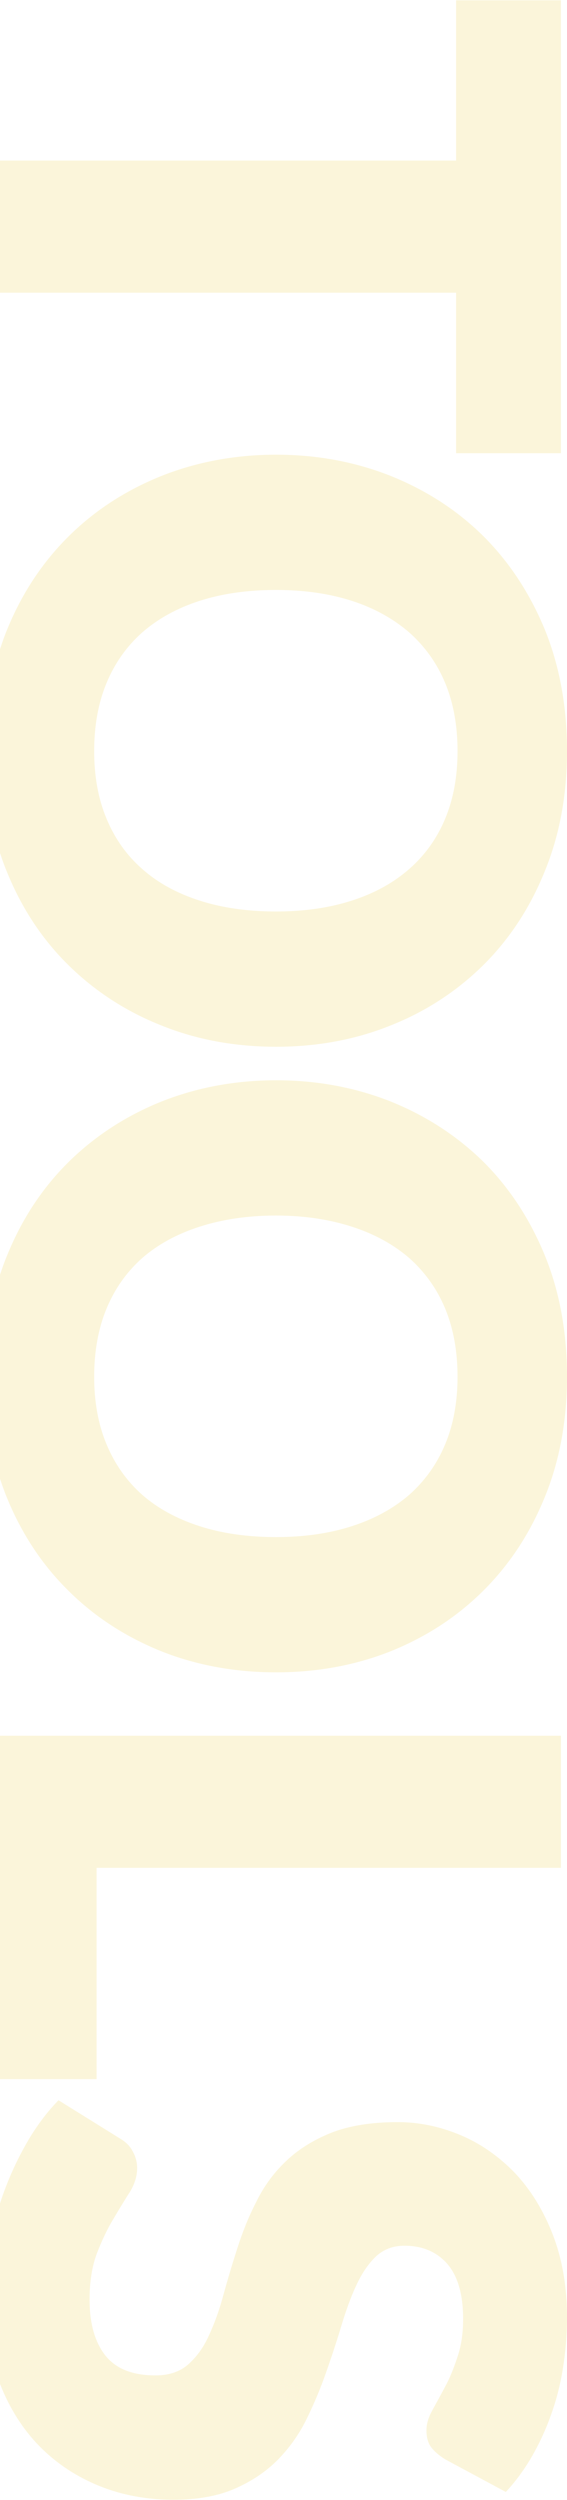 <?xml version="1.0" encoding="UTF-8"?>
<!DOCTYPE svg PUBLIC "-//W3C//DTD SVG 1.1//EN" "http://www.w3.org/Graphics/SVG/1.1/DTD/svg11.dtd">
<!-- Creator: CorelDRAW X6 -->
<svg xmlns="http://www.w3.org/2000/svg" xml:space="preserve" width="145px" height="639px" version="1.1" style="shape-rendering:geometricPrecision; text-rendering:geometricPrecision; image-rendering:optimizeQuality; fill-rule:evenodd; clip-rule:evenodd"
viewBox="0 0 2336 10292"
 xmlns:xlink="http://www.w3.org/1999/xlink">
 <defs>
  <style type="text/css">
   <![CDATA[
    .fil0 {fill:#E4BE07;fill-rule:nonzero;fill-opacity:0.149}
   ]]>
  </style>
 </defs>
 <g id="Layer_x0020_1">
  <path class="fil0" d="M2311 1865l-432 0 0 -661 -1879 0 0 -544 1879 0 0 -660 432 0 0 1865zm-1173 2444c-170,0 -328,-29 -474,-88 -146,-58 -273,-141 -381,-247 -108,-106 -193,-234 -254,-384 -11,-26 -20,-52 -29,-79l0 -839c9,-27 18,-54 29,-80 61,-150 146,-278 254,-385 108,-107 235,-189 381,-248 146,-58 304,-88 474,-88 169,0 327,30 473,88 146,59 273,141 381,248 107,107 191,235 253,385 61,151 91,317 91,500 0,182 -31,348 -93,498 -61,150 -146,278 -253,384 -108,106 -234,189 -380,247 -146,59 -304,88 -472,88zm-1 -557c116,0 220,-15 313,-45 93,-30 171,-73 236,-130 64,-56 114,-125 148,-207 34,-81 51,-174 51,-278 0,-106 -17,-199 -51,-281 -34,-82 -84,-151 -148,-208 -65,-56 -143,-100 -236,-130 -93,-30 -197,-45 -313,-45 -117,0 -222,15 -315,45 -93,30 -172,74 -236,130 -64,57 -113,126 -147,208 -34,82 -51,175 -51,281 0,104 17,197 51,278 34,82 83,151 147,207 64,57 143,100 236,130 93,30 198,45 315,45zm1 3133c-170,0 -328,-29 -474,-87 -146,-59 -273,-141 -381,-248 -108,-106 -193,-234 -254,-383 -11,-26 -20,-53 -29,-79l0 -840c9,-27 18,-53 29,-79 61,-151 146,-279 254,-386 108,-106 235,-189 381,-248 146,-58 304,-88 474,-88 169,0 327,30 473,88 146,59 273,142 381,248 107,107 191,235 253,386 61,150 91,316 91,499 0,182 -31,349 -93,499 -61,149 -146,277 -253,383 -108,107 -234,189 -380,248 -146,58 -304,87 -472,87zm-1 -557c116,0 220,-15 313,-45 93,-30 171,-73 236,-129 64,-57 114,-126 148,-208 34,-81 51,-174 51,-278 0,-105 -17,-199 -51,-281 -34,-82 -84,-151 -148,-208 -65,-56 -143,-99 -236,-129 -93,-30 -197,-46 -313,-46 -117,0 -222,16 -315,46 -93,30 -172,73 -236,129 -64,57 -113,126 -147,208 -34,82 -51,176 -51,281 0,104 17,197 51,278 34,82 83,151 147,208 64,56 143,99 236,129 93,30 198,45 315,45zm-739 1362l0 870 -398 0 0 -1414 2311 0 0 544 -1913 0zm1435 2435c-25,-16 -45,-33 -58,-51 -12,-17 -18,-40 -18,-68 0,-25 7,-51 23,-80 15,-28 33,-60 52,-96 20,-36 37,-78 52,-124 16,-46 24,-98 24,-158 0,-102 -22,-177 -65,-227 -44,-50 -102,-75 -177,-75 -47,0 -86,15 -118,45 -31,30 -58,70 -80,118 -23,49 -43,105 -62,168 -19,63 -40,127 -63,192 -23,66 -50,130 -81,193 -31,63 -71,118 -119,167 -49,49 -108,88 -177,118 -69,30 -153,45 -251,45 -108,0 -209,-18 -304,-56 -94,-38 -177,-92 -247,-163 -69,-70 -124,-156 -164,-258l0 -743c7,-22 14,-42 22,-63 27,-71 59,-137 96,-200 37,-62 78,-116 123,-162l259 161c19,12 36,28 47,50 12,21 18,44 18,69 0,32 -10,65 -30,98 -21,32 -43,69 -68,111 -25,41 -47,88 -68,142 -20,54 -30,117 -30,190 0,99 22,175 65,230 44,55 112,82 207,82 55,0 100,-15 134,-45 34,-30 63,-69 85,-118 23,-49 43,-104 60,-167 17,-62 36,-126 57,-191 21,-66 46,-130 78,-192 30,-62 70,-118 120,-166 50,-49 113,-89 187,-119 75,-30 167,-45 277,-45 88,0 173,18 257,53 84,35 159,88 225,156 65,69 117,153 156,253 39,100 59,214 59,343 0,72 -6,142 -17,210 -11,69 -28,133 -50,194 -22,61 -49,119 -80,172 -31,53 -66,100 -105,142l-251 -135z"/>
 </g>
</svg>

